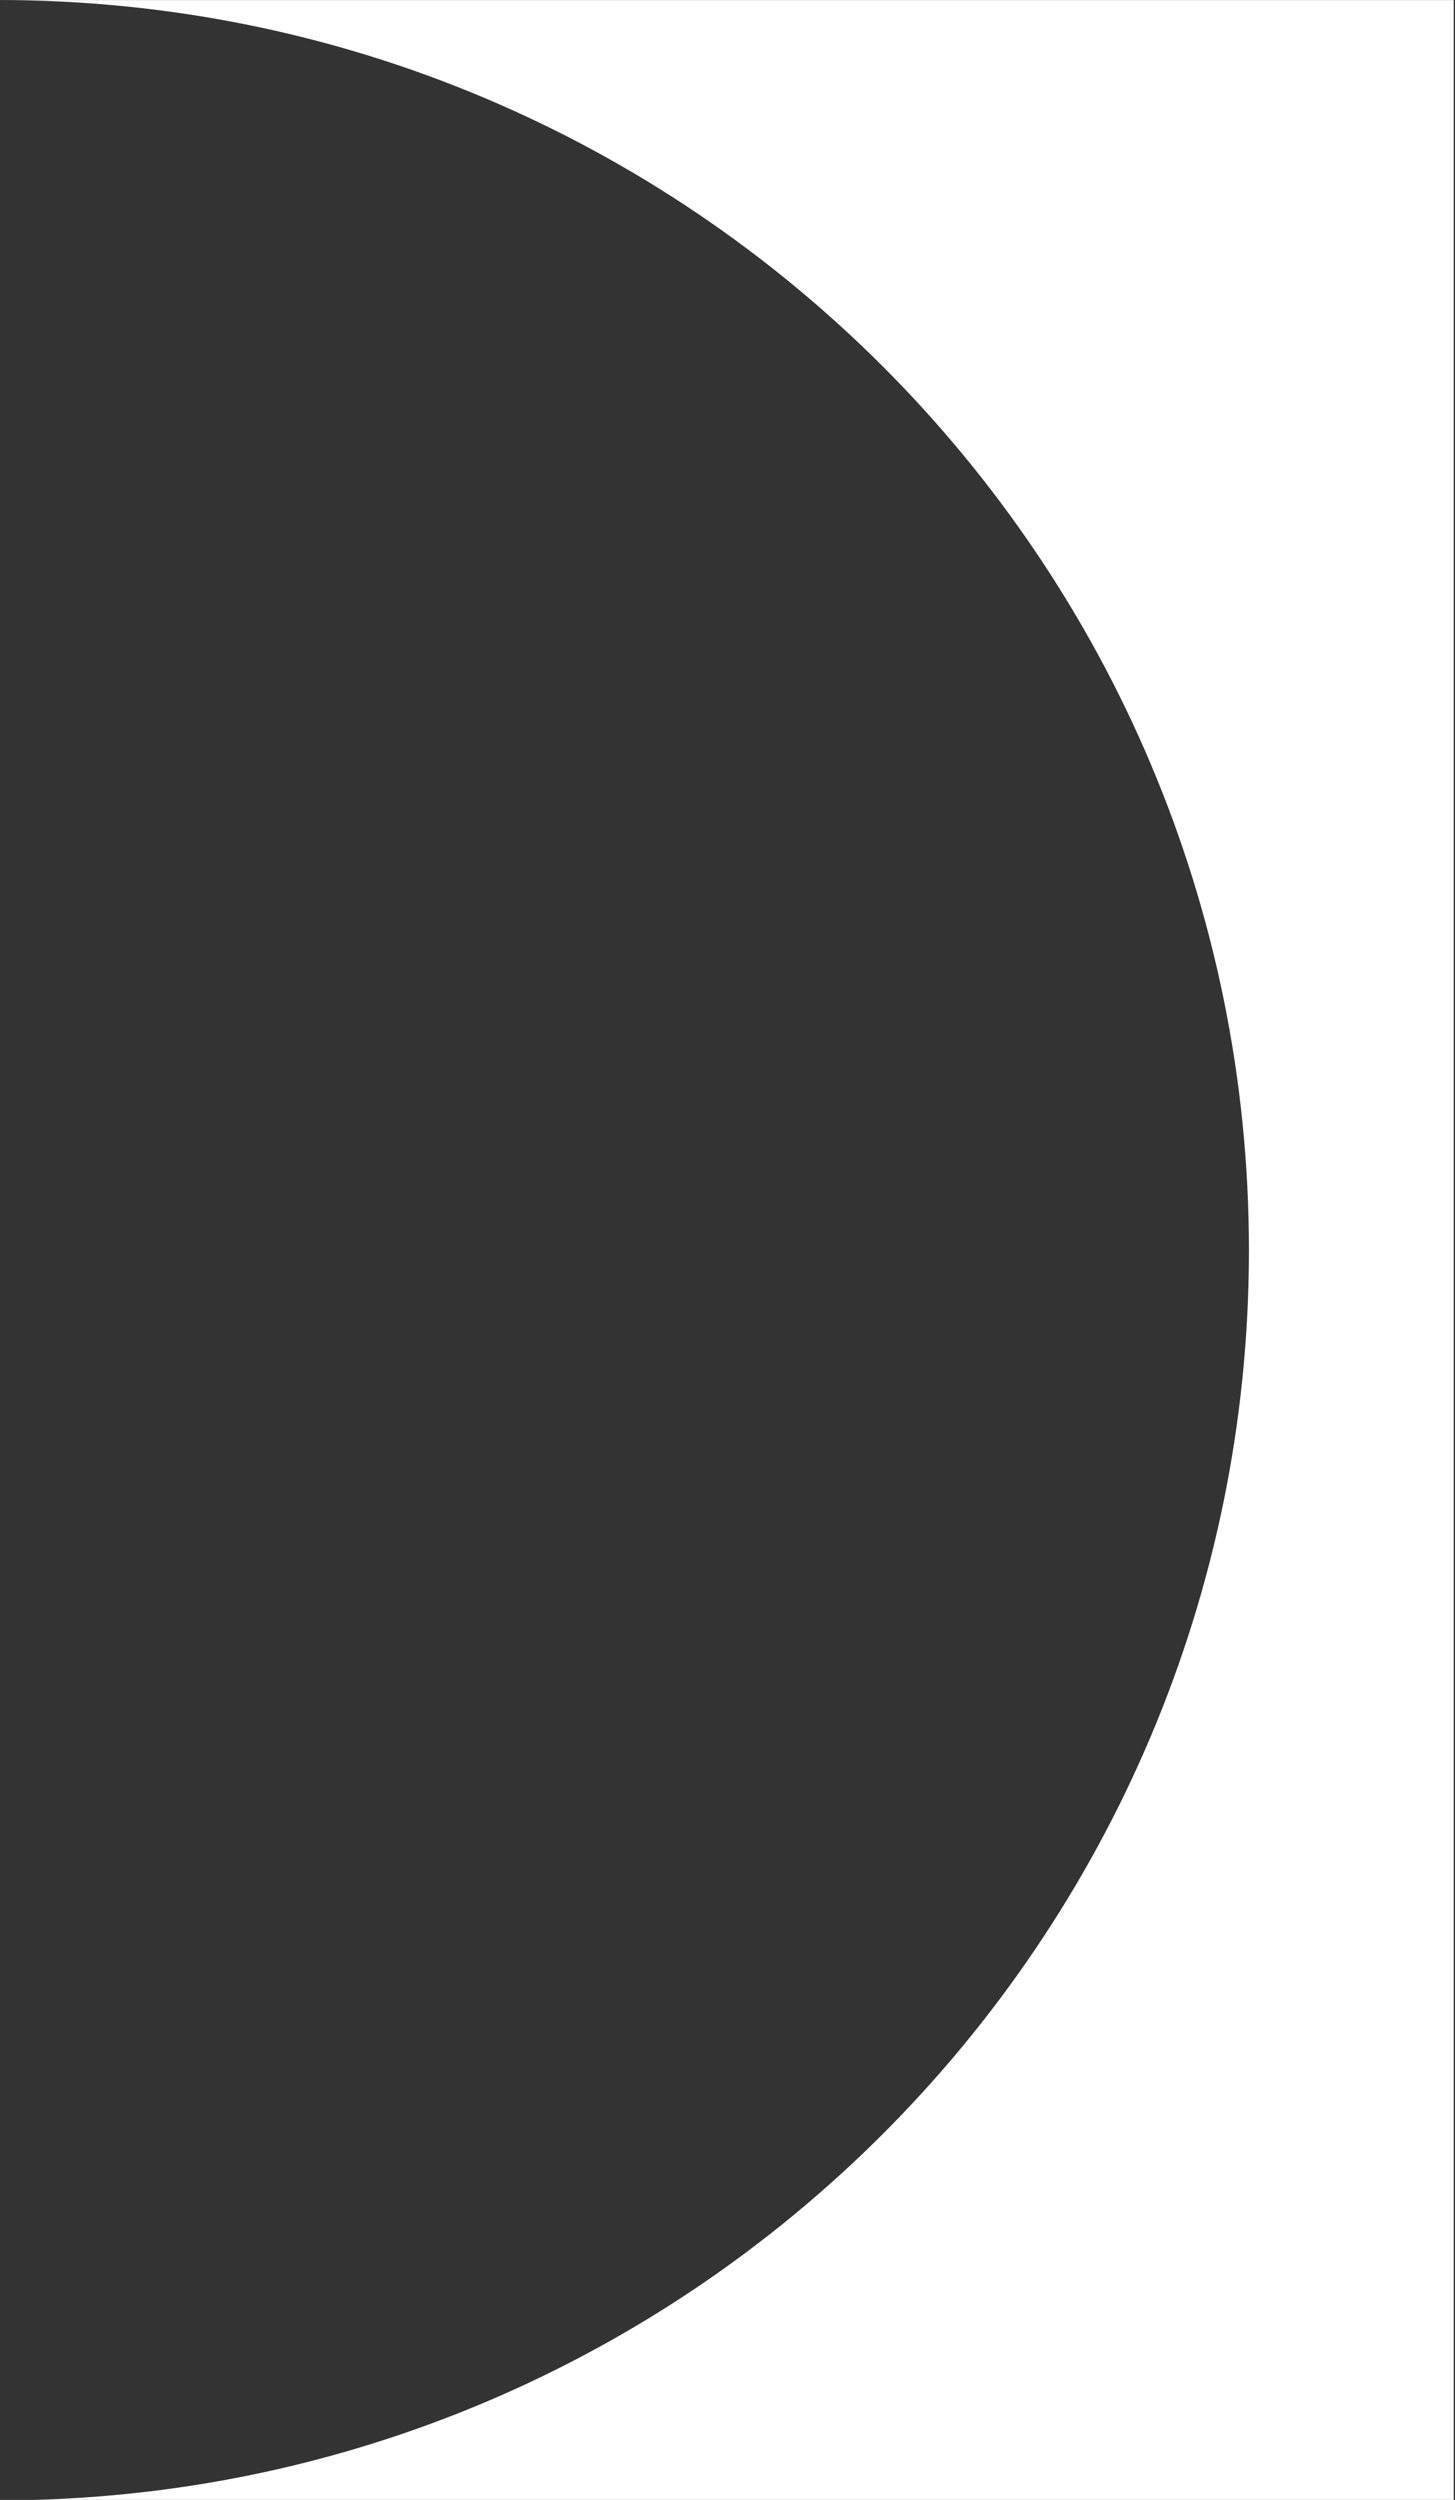 <?xml version="1.0" encoding="UTF-8" standalone="no"?>
<!DOCTYPE svg PUBLIC "-//W3C//DTD SVG 1.1//EN" "http://www.w3.org/Graphics/SVG/1.1/DTD/svg11.dtd">
<svg width="100%" height="100%" viewBox="0 0 429 737" version="1.1" xmlns="http://www.w3.org/2000/svg" xmlns:xlink="http://www.w3.org/1999/xlink" xml:space="preserve" xmlns:serif="http://www.serif.com/" style="fill-rule:evenodd;clip-rule:evenodd;stroke-linejoin:round;stroke-miterlimit:2;">
    <rect x="0" y="0" width="429" height="737" fill="#333333" stroke="none"/>
    <g transform="matrix(1,0,0,1,-1491,-164)">
        <g transform="matrix(0.987,0,0,1,24.568,0)">
            <g transform="matrix(2.305,0,0,0.999,-1367.47,-0.811)">
                <path d="M1237.76,165L1426.24,165L1426.24,902.844L1237.76,902.844C1327.14,902.844 1399.7,737.535 1399.7,533.922C1399.7,330.308 1327.14,165 1237.76,165Z" style="fill:white;"/>
            </g>
        </g>
    </g>
</svg>

